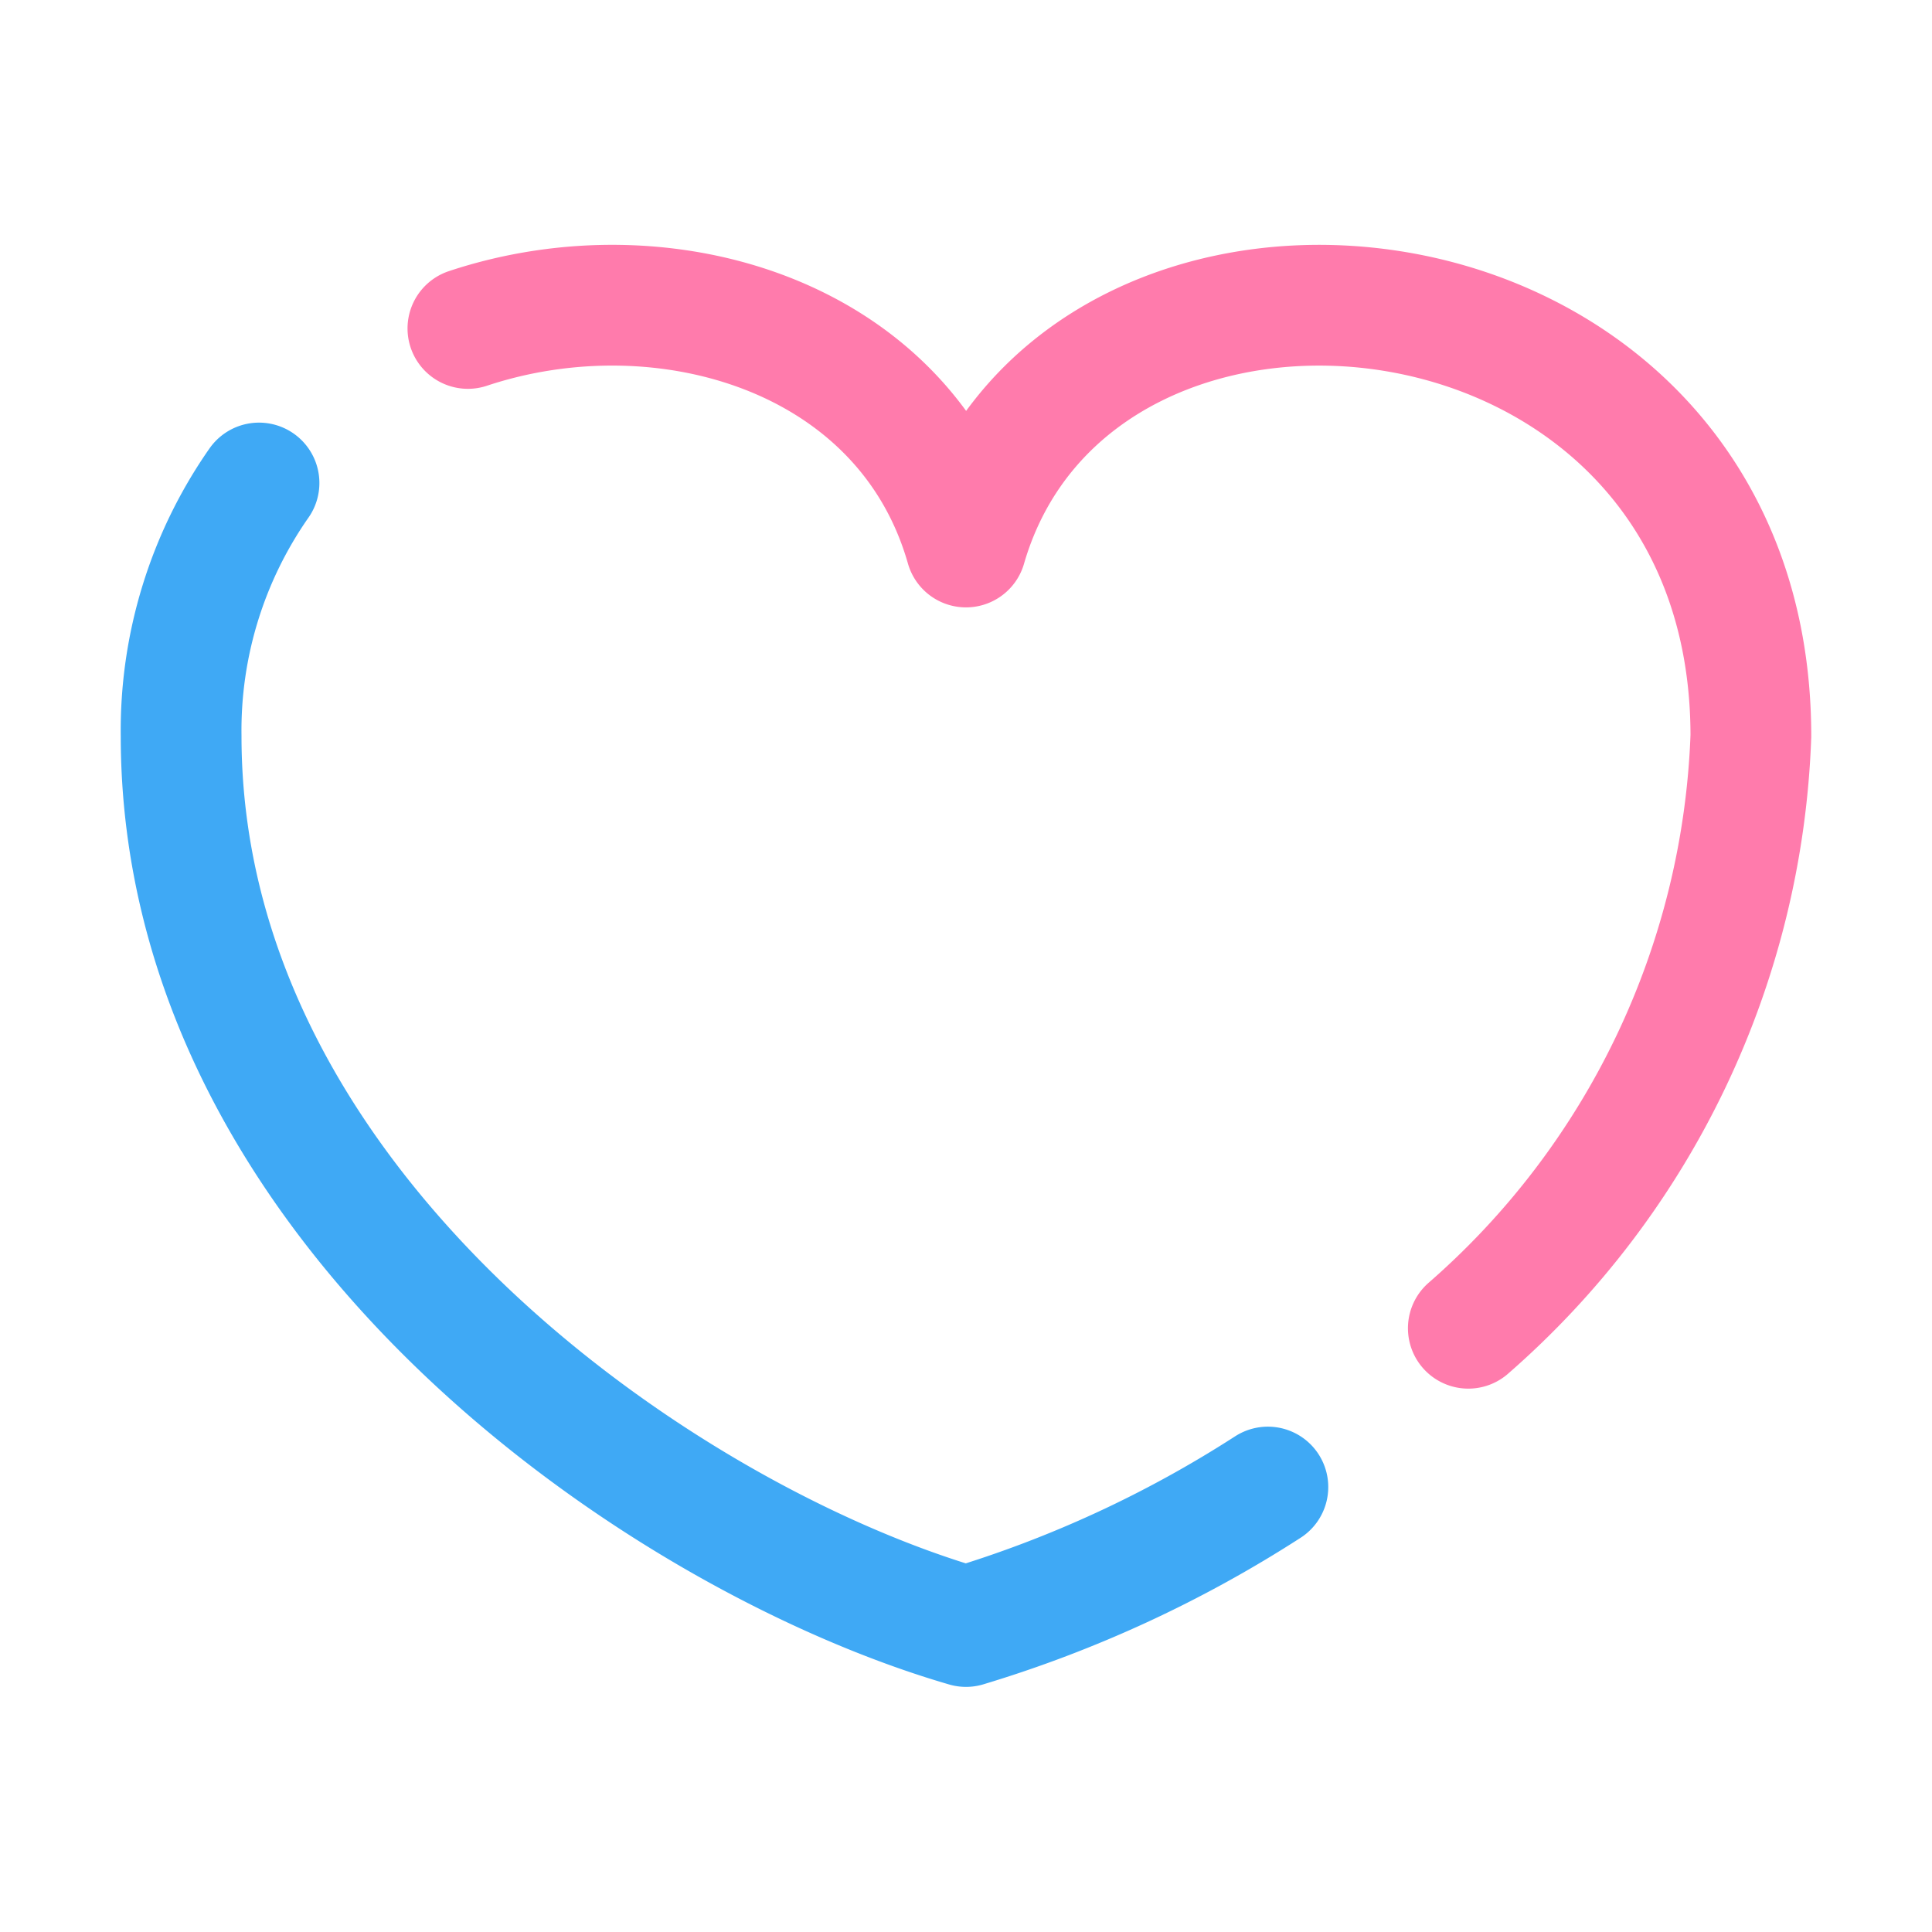 <svg id="レイヤー_1" data-name="レイヤー 1" xmlns="http://www.w3.org/2000/svg" viewBox="0 0 32 32" width="32" height="32"><defs><style>.cls-1,.cls-2{fill:none;stroke-linecap:round;stroke-linejoin:round;stroke-width:2px;}.cls-1{stroke:#3fa9f5;}.cls-2{stroke:#ff7bac;}</style></defs><title>icon_thought</title><path class="cls-1" d="M4.29,8A7.15,7.15,0,0,0,3,12.19C3,20,10.94,25.47,16,26.94A19.7,19.7,0,0,0,21,24.63"/><path class="cls-2" d="M24.32,22A13.66,13.66,0,0,0,29,12.19c0-8.27-11.18-9.4-13-3.13-1-3.51-5-4.7-8.25-3.62"/></svg>